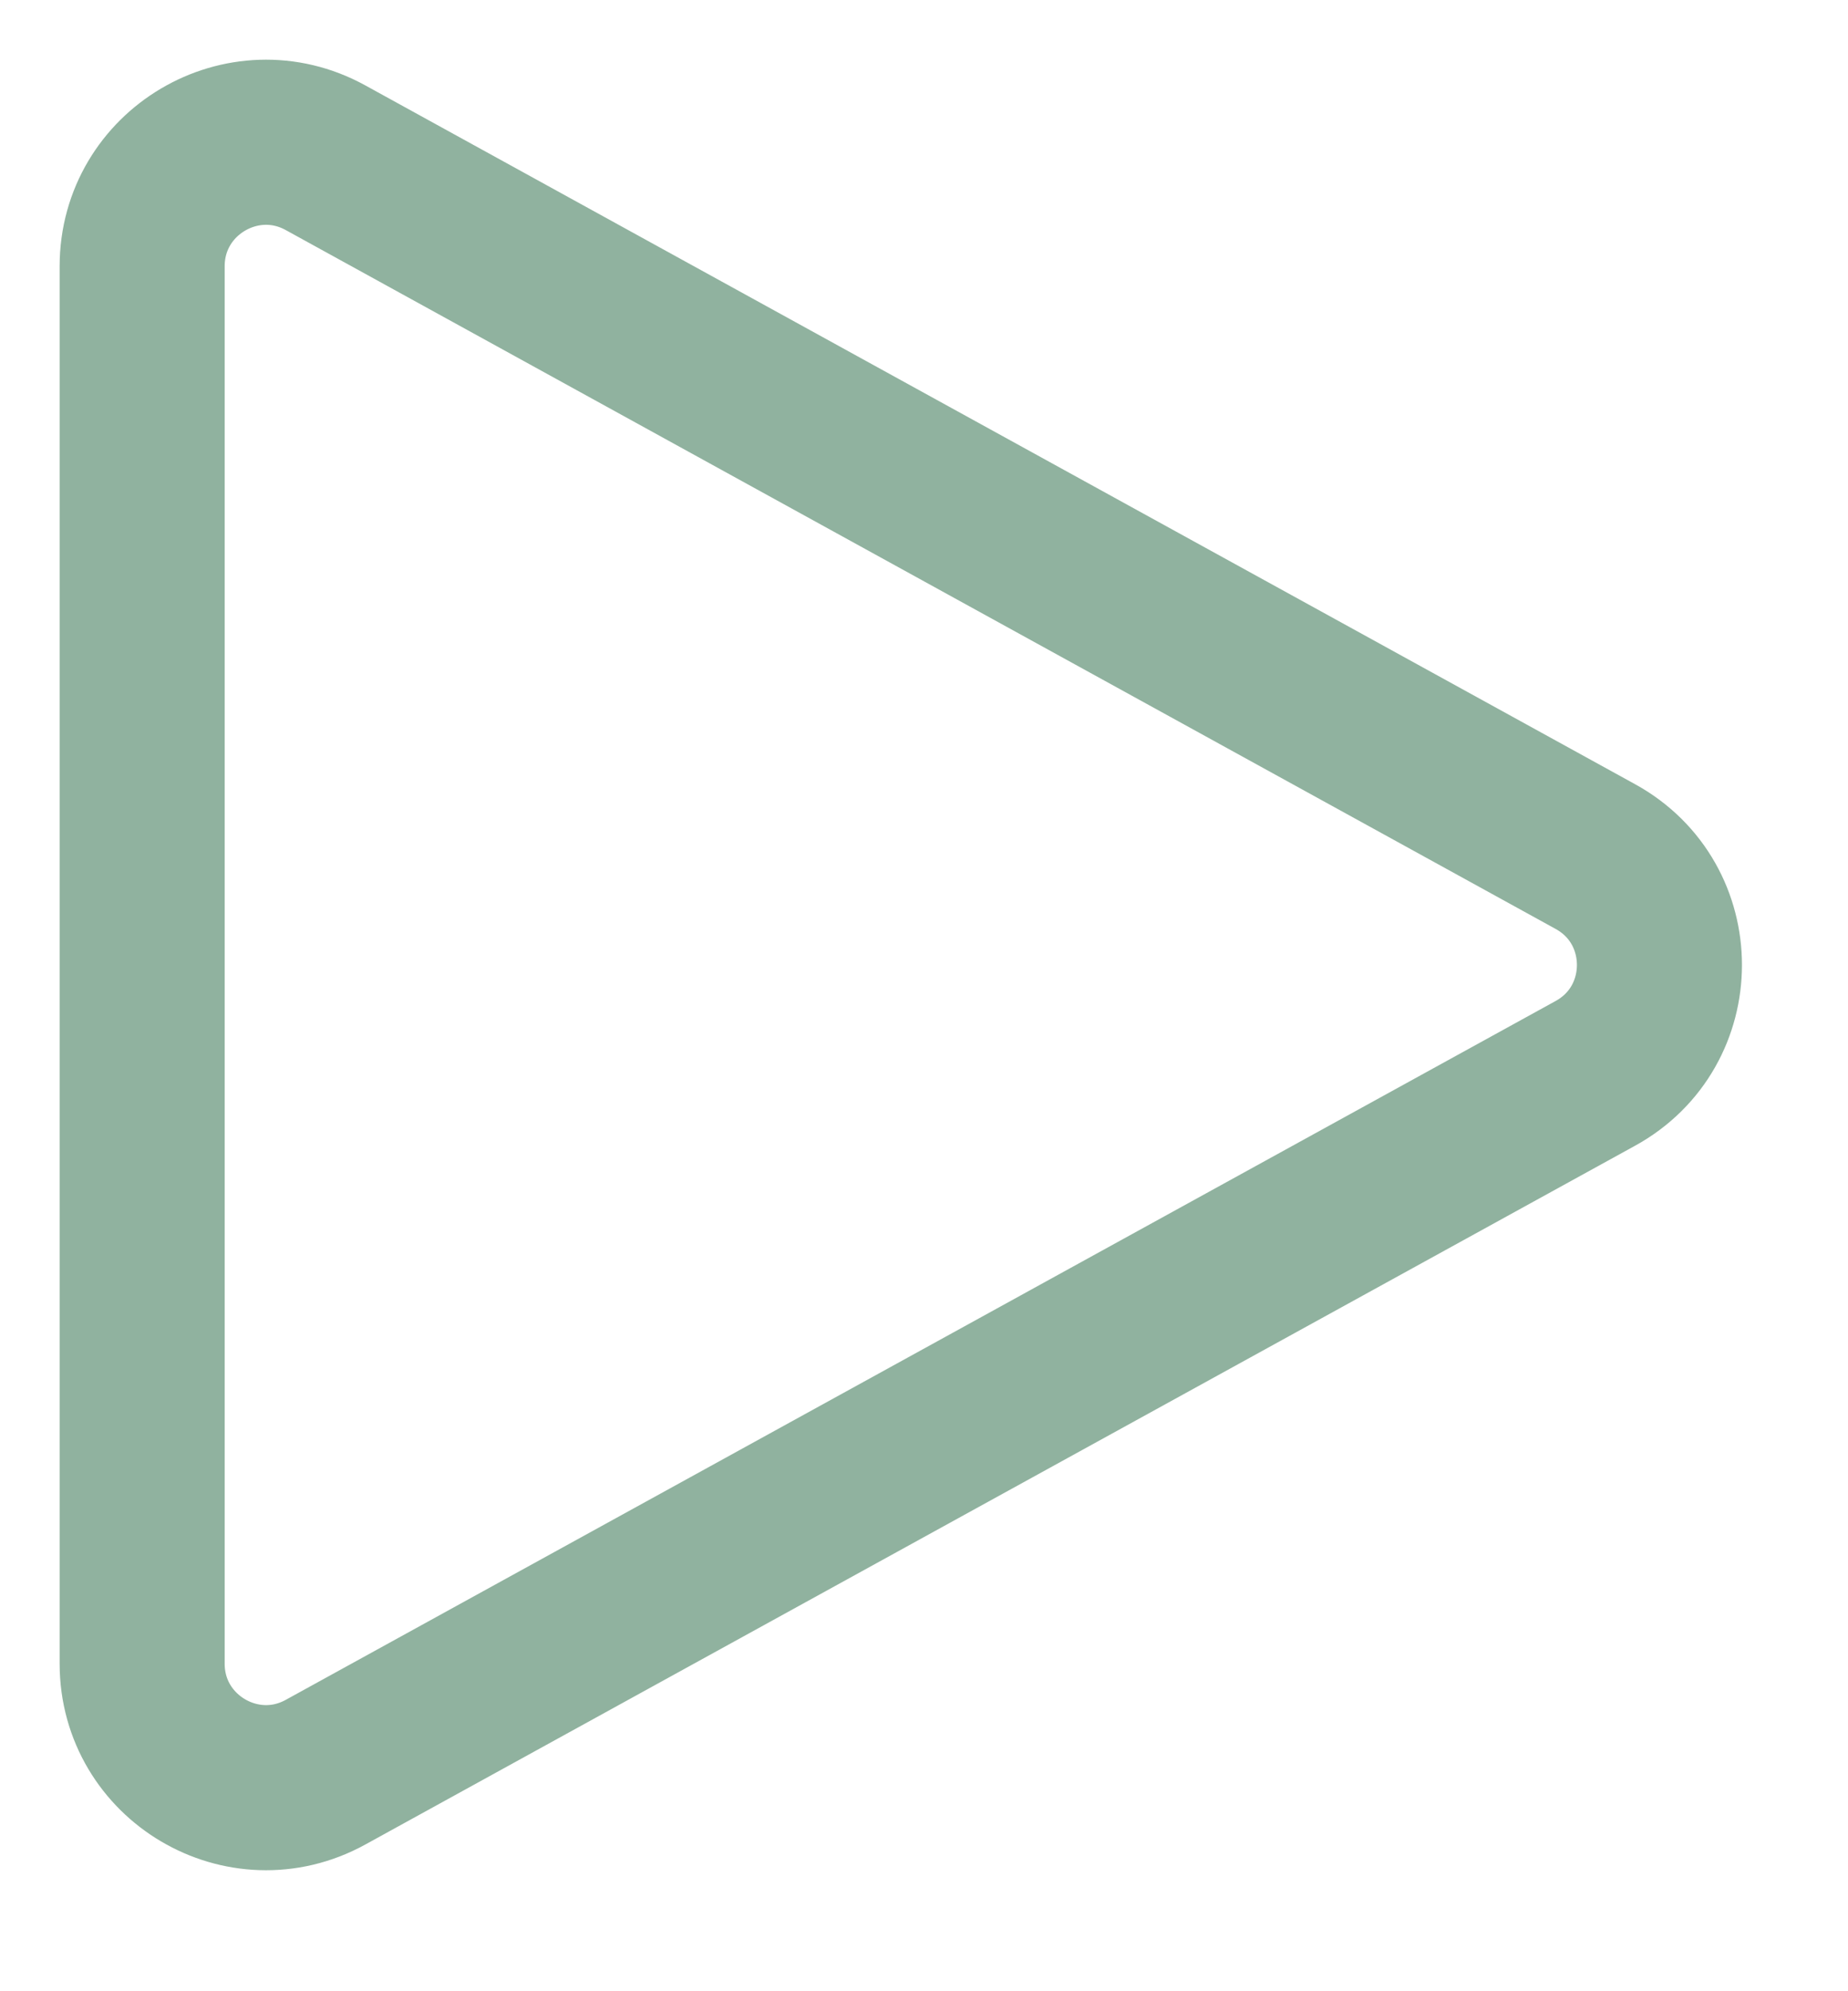 <?xml version="1.0" encoding="utf-8"?>
<svg xmlns="http://www.w3.org/2000/svg" fill="none" height="100%" overflow="visible" preserveAspectRatio="none" style="display: block;" viewBox="0 0 13 14" width="100%">
<path d="M1 1.872C1 1.21 1.71 0.79 2.29 1.109L11.222 6.022C11.824 6.352 11.824 7.217 11.222 7.547L2.29 12.46C1.71 12.779 1 12.359 1 11.697V1.872Z" id="Rectangle 511" stroke="#175E38" stroke-linecap="round" stroke-opacity="0.48" stroke-width="1.161"/>
</svg>